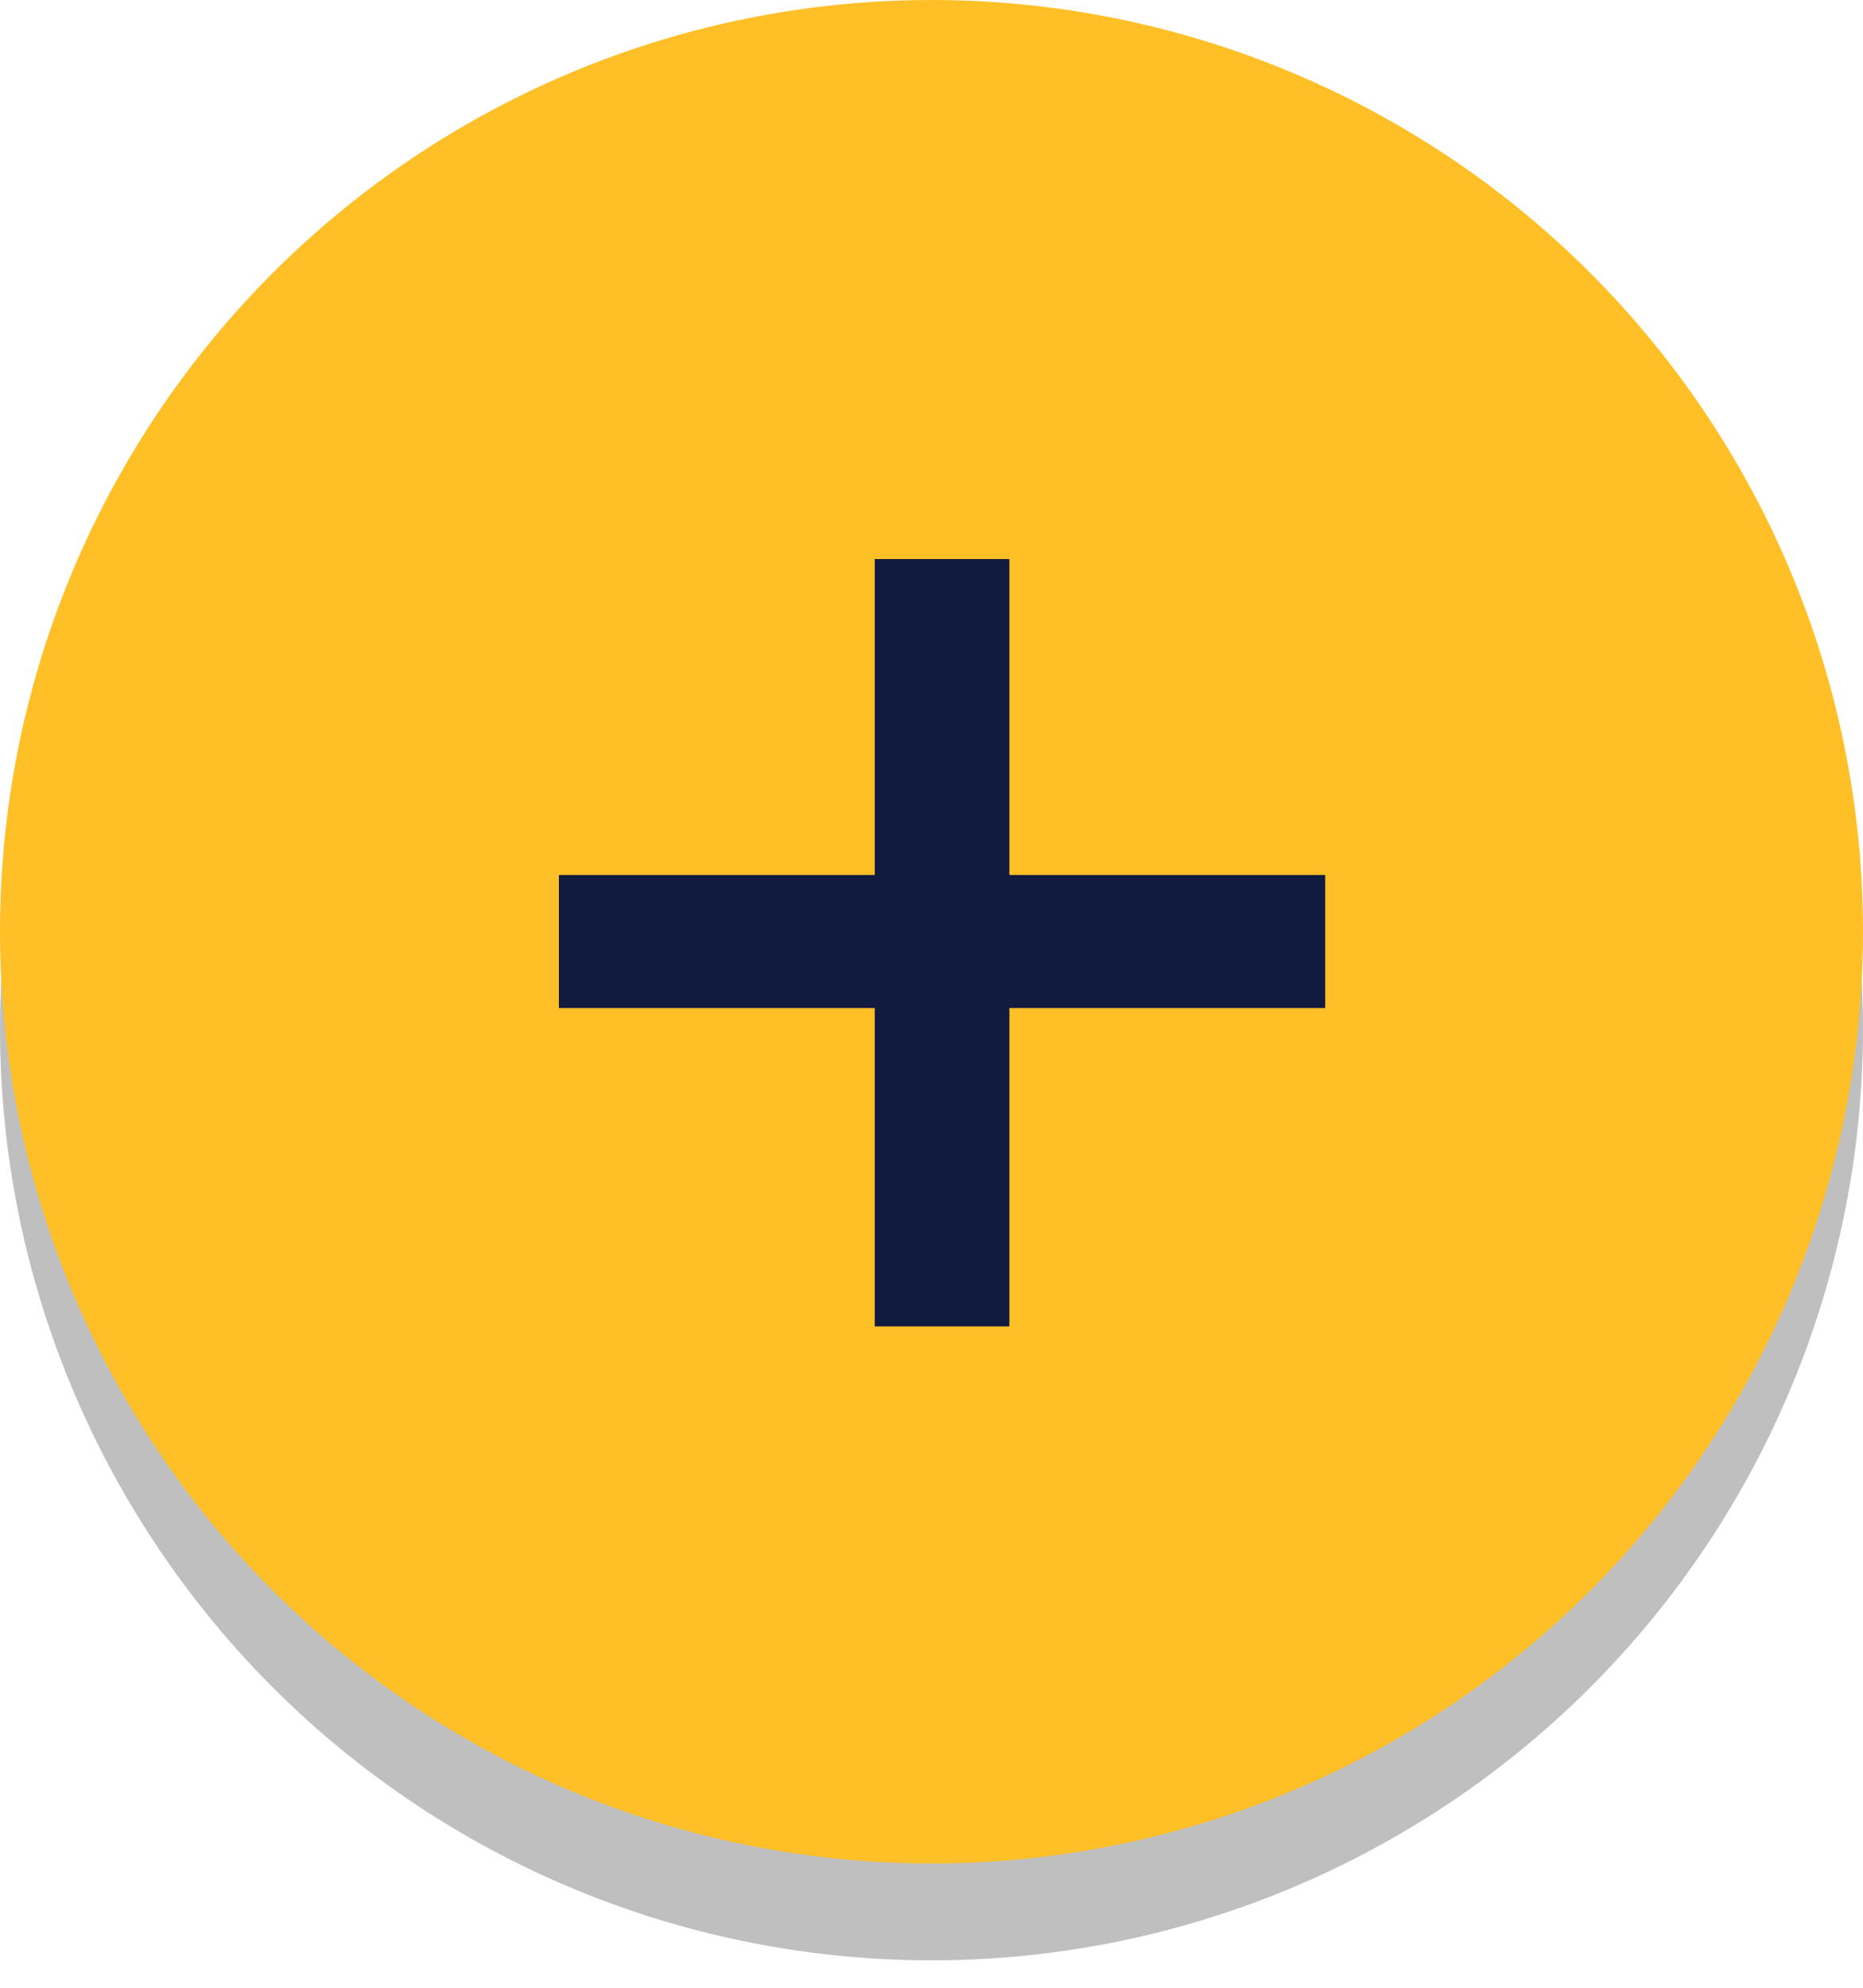 <svg width="30" height="32" viewBox="0 0 30 32" fill="none" xmlns="http://www.w3.org/2000/svg">
<circle cx="15" cy="16.559" r="15" fill="#BFBFBF"/>
<circle cx="15" cy="15" r="15" fill="#FFBF27"/>
<path d="M14.086 21.353V16.228H9V14.086H14.086V9H16.254V14.086H21.34V16.228H16.254V21.353H14.086Z" fill="#111B40"/>
</svg>
